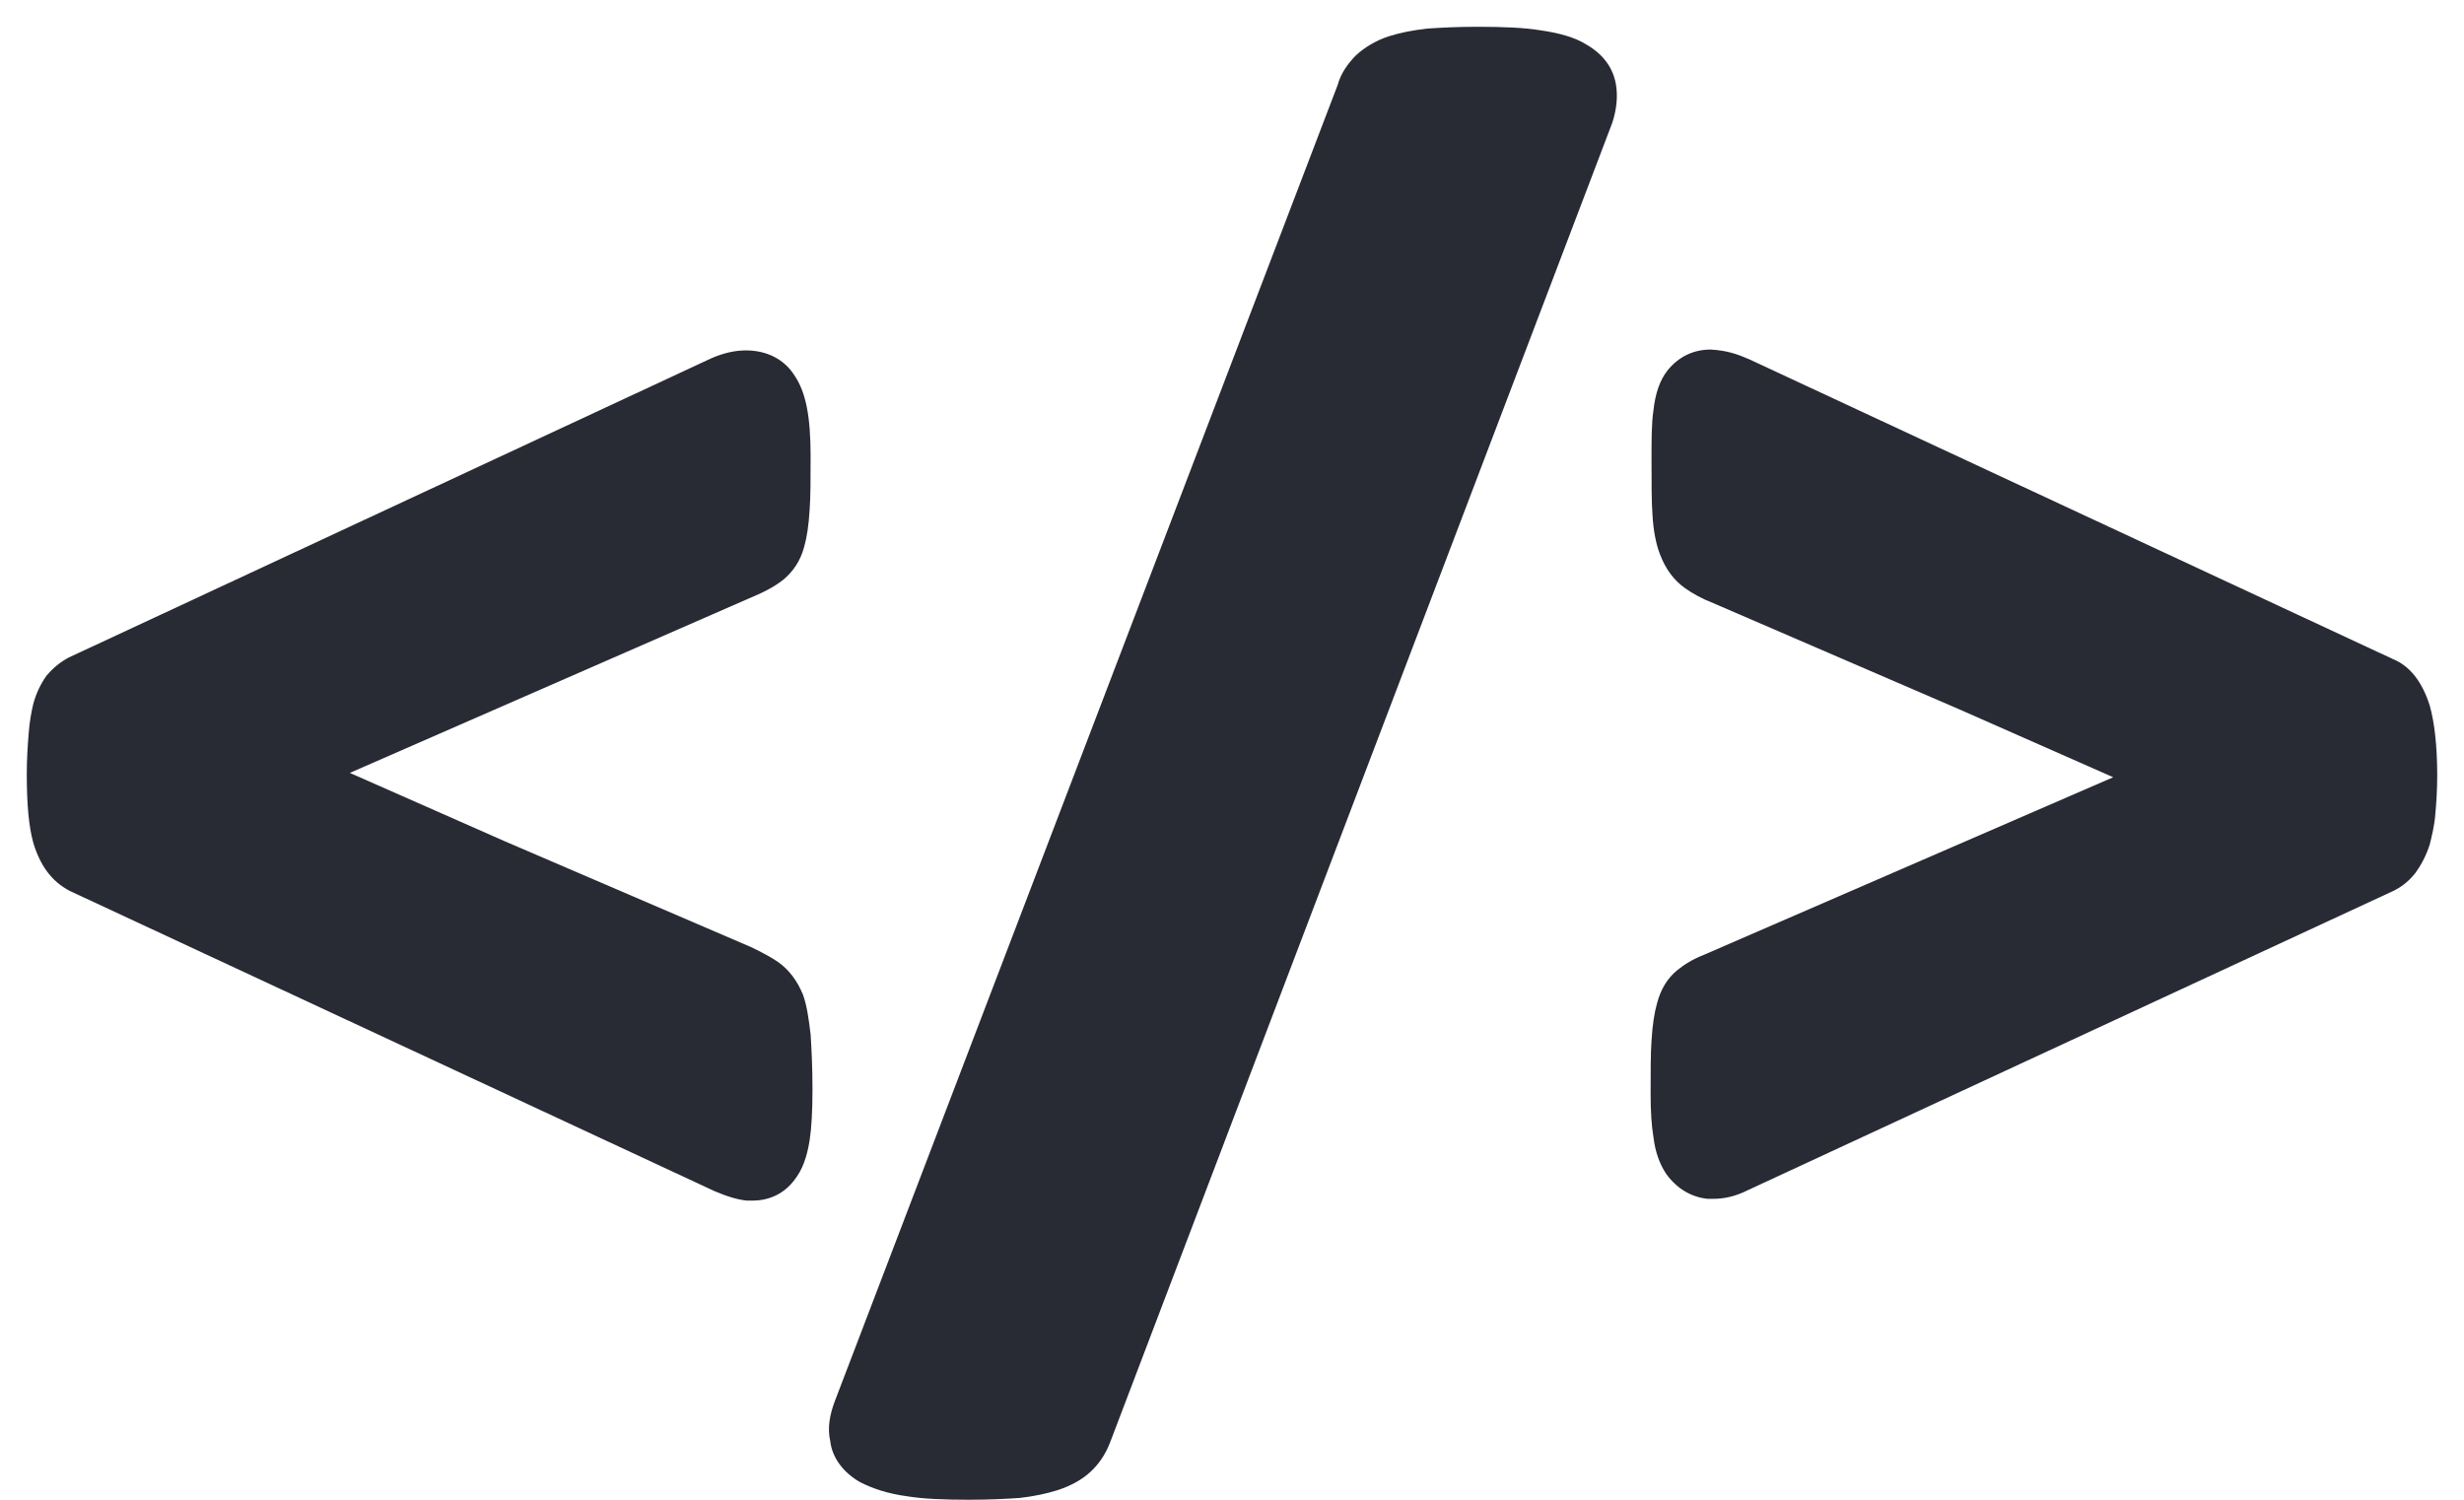 <svg width="46" height="28" viewBox="0 0 46 28" fill="none" xmlns="http://www.w3.org/2000/svg">
<path d="M1.304 16.634L13.332 22.235C13.559 22.333 13.769 22.399 13.944 22.415H14.049C14.364 22.415 14.643 22.284 14.836 22.023C14.976 21.843 15.063 21.615 15.115 21.288C15.15 21.06 15.168 20.749 15.168 20.341C15.168 19.916 15.15 19.574 15.133 19.312C15.098 19.018 15.063 18.773 14.993 18.577C14.888 18.316 14.731 18.104 14.521 17.957C14.399 17.875 14.224 17.777 14.014 17.679L9.416 15.703L6.531 14.43L14.189 11.082C14.364 11 14.504 10.919 14.626 10.821C14.801 10.674 14.941 10.478 15.011 10.216C15.063 10.037 15.098 9.808 15.115 9.514C15.133 9.269 15.133 8.943 15.133 8.518C15.133 7.783 15.046 7.326 14.836 7.016C14.643 6.705 14.311 6.542 13.927 6.542C13.717 6.542 13.507 6.591 13.28 6.689L1.287 12.274C1.129 12.356 0.99 12.47 0.867 12.617C0.762 12.764 0.675 12.944 0.622 13.139C0.587 13.287 0.552 13.466 0.535 13.695C0.517 13.923 0.5 14.168 0.5 14.446C0.5 15.001 0.535 15.426 0.622 15.736C0.745 16.144 0.955 16.454 1.304 16.634Z" fill="#282A34"/>
<path d="M16.059 27.673C16.287 27.788 16.566 27.886 16.934 27.935C17.231 27.984 17.615 28 18.087 28C18.472 28 18.769 27.984 19.032 27.967C19.311 27.935 19.538 27.886 19.748 27.82C19.993 27.739 20.203 27.624 20.36 27.477C20.517 27.331 20.64 27.151 20.727 26.922L30.098 2.296C30.185 2.035 30.203 1.79 30.168 1.578C30.133 1.365 30.011 1.055 29.608 0.827C29.399 0.696 29.101 0.614 28.752 0.565C28.454 0.516 28.07 0.5 27.58 0.5C27.213 0.5 26.899 0.516 26.654 0.533C26.357 0.565 26.129 0.614 25.92 0.68C25.675 0.761 25.465 0.892 25.308 1.039C25.15 1.202 25.028 1.382 24.976 1.578L15.587 26.155C15.482 26.432 15.447 26.677 15.5 26.906C15.535 27.216 15.745 27.494 16.059 27.673Z" fill="#282A34"/>
<path d="M31.811 17.826C31.601 17.908 31.444 18.006 31.304 18.12C31.129 18.267 31.007 18.463 30.937 18.724C30.885 18.904 30.85 19.133 30.832 19.427C30.815 19.672 30.815 19.998 30.815 20.423C30.815 20.749 30.832 21.011 30.867 21.223C30.902 21.517 30.989 21.745 31.112 21.925C31.304 22.186 31.566 22.35 31.881 22.382H31.986C32.196 22.382 32.406 22.333 32.633 22.219L44.608 16.667C44.801 16.585 44.958 16.471 45.098 16.291C45.203 16.144 45.29 15.981 45.36 15.769C45.395 15.622 45.448 15.426 45.465 15.197C45.483 15.001 45.5 14.756 45.5 14.479C45.5 13.923 45.448 13.482 45.36 13.172C45.22 12.731 44.993 12.437 44.678 12.307L32.65 6.705C32.423 6.607 32.231 6.542 31.934 6.526C31.619 6.526 31.339 6.656 31.129 6.918C30.989 7.097 30.902 7.342 30.867 7.669C30.832 7.898 30.832 8.208 30.832 8.6C30.832 9.024 30.832 9.367 30.85 9.612C30.867 9.922 30.92 10.167 30.989 10.347C31.094 10.625 31.252 10.837 31.462 10.984C31.601 11.082 31.776 11.18 31.986 11.261L36.566 13.238L39.451 14.511L31.811 17.826Z" fill="#282A34"/>
</svg>
